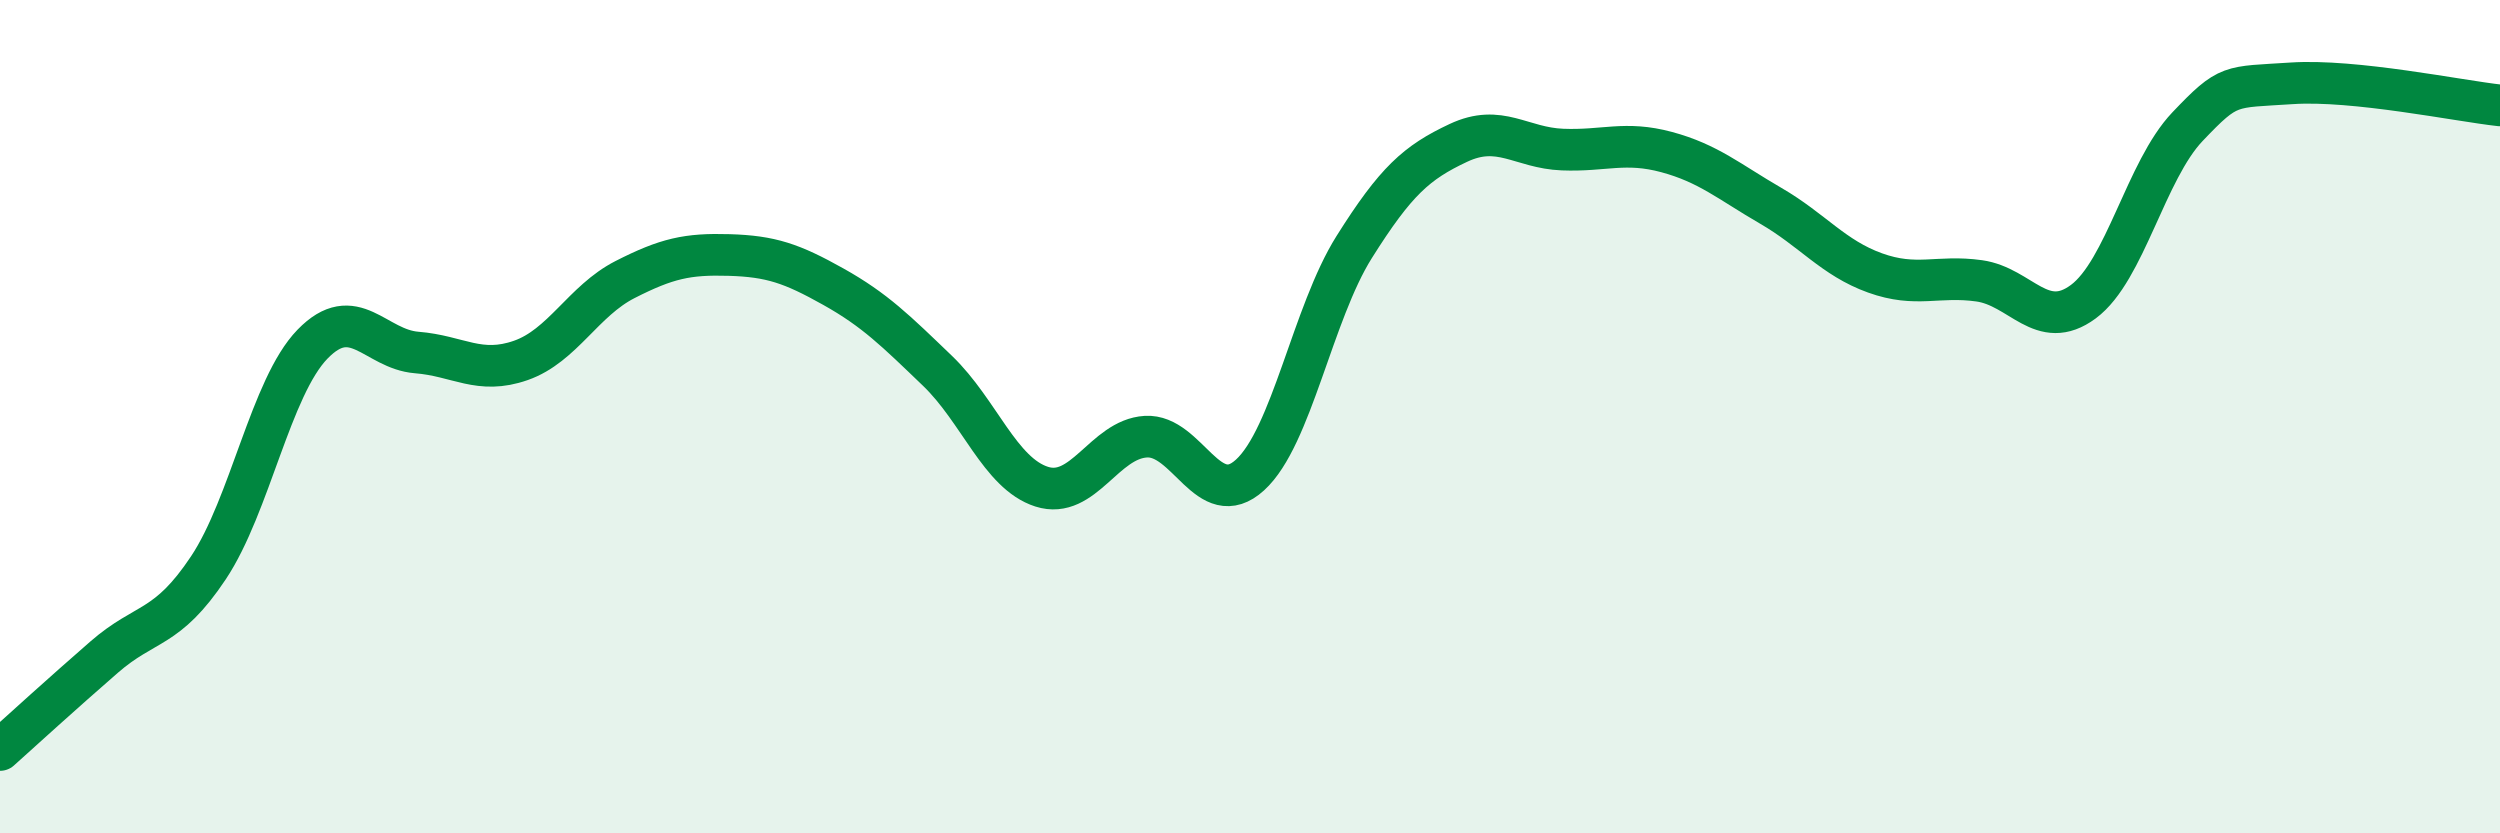 
    <svg width="60" height="20" viewBox="0 0 60 20" xmlns="http://www.w3.org/2000/svg">
      <path
        d="M 0,18 C 0.5,17.55 1.5,16.64 2.5,15.77 C 3.5,14.9 4,15.13 5,13.63 C 6,12.13 6.5,9.29 7.5,8.26 C 8.5,7.23 9,8.38 10,8.46 C 11,8.54 11.5,9 12.5,8.65 C 13.5,8.3 14,7.22 15,6.71 C 16,6.2 16.5,6.09 17.5,6.12 C 18.5,6.15 19,6.32 20,6.88 C 21,7.44 21.5,7.94 22.5,8.9 C 23.5,9.86 24,11.36 25,11.68 C 26,12 26.5,10.54 27.5,10.48 C 28.5,10.42 29,12.31 30,11.4 C 31,10.49 31.5,7.52 32.5,5.93 C 33.5,4.34 34,3.9 35,3.43 C 36,2.96 36.5,3.55 37.5,3.59 C 38.5,3.63 39,3.38 40,3.65 C 41,3.92 41.5,4.36 42.5,4.94 C 43.5,5.52 44,6.19 45,6.55 C 46,6.91 46.5,6.6 47.5,6.74 C 48.5,6.88 49,7.98 50,7.24 C 51,6.5 51.5,4.09 52.5,3.04 C 53.5,1.99 53.5,2.1 55,2 C 56.5,1.9 59,2.42 60,2.53L60 20L0 20Z"
        fill="#008740"
        opacity="0.1"
        stroke-linecap="round"
        stroke-linejoin="round"
      />
      <path
        d="M 0,18 C 0.5,17.55 1.5,16.64 2.5,15.77 C 3.5,14.9 4,15.13 5,13.63 C 6,12.13 6.5,9.29 7.5,8.26 C 8.5,7.23 9,8.38 10,8.46 C 11,8.54 11.5,9 12.5,8.65 C 13.5,8.3 14,7.22 15,6.71 C 16,6.2 16.5,6.09 17.5,6.12 C 18.5,6.15 19,6.32 20,6.88 C 21,7.44 21.5,7.94 22.5,8.9 C 23.5,9.86 24,11.36 25,11.68 C 26,12 26.5,10.54 27.5,10.48 C 28.5,10.42 29,12.31 30,11.4 C 31,10.49 31.5,7.52 32.5,5.93 C 33.5,4.34 34,3.9 35,3.43 C 36,2.96 36.5,3.55 37.5,3.59 C 38.5,3.63 39,3.38 40,3.65 C 41,3.92 41.5,4.36 42.5,4.94 C 43.5,5.52 44,6.19 45,6.55 C 46,6.91 46.5,6.6 47.5,6.74 C 48.5,6.88 49,7.98 50,7.24 C 51,6.5 51.5,4.09 52.5,3.04 C 53.5,1.99 53.5,2.1 55,2 C 56.5,1.9 59,2.42 60,2.53"
        stroke="#008740"
        stroke-width="1"
        fill="none"
        stroke-linecap="round"
        stroke-linejoin="round"
      />
    </svg>
  
